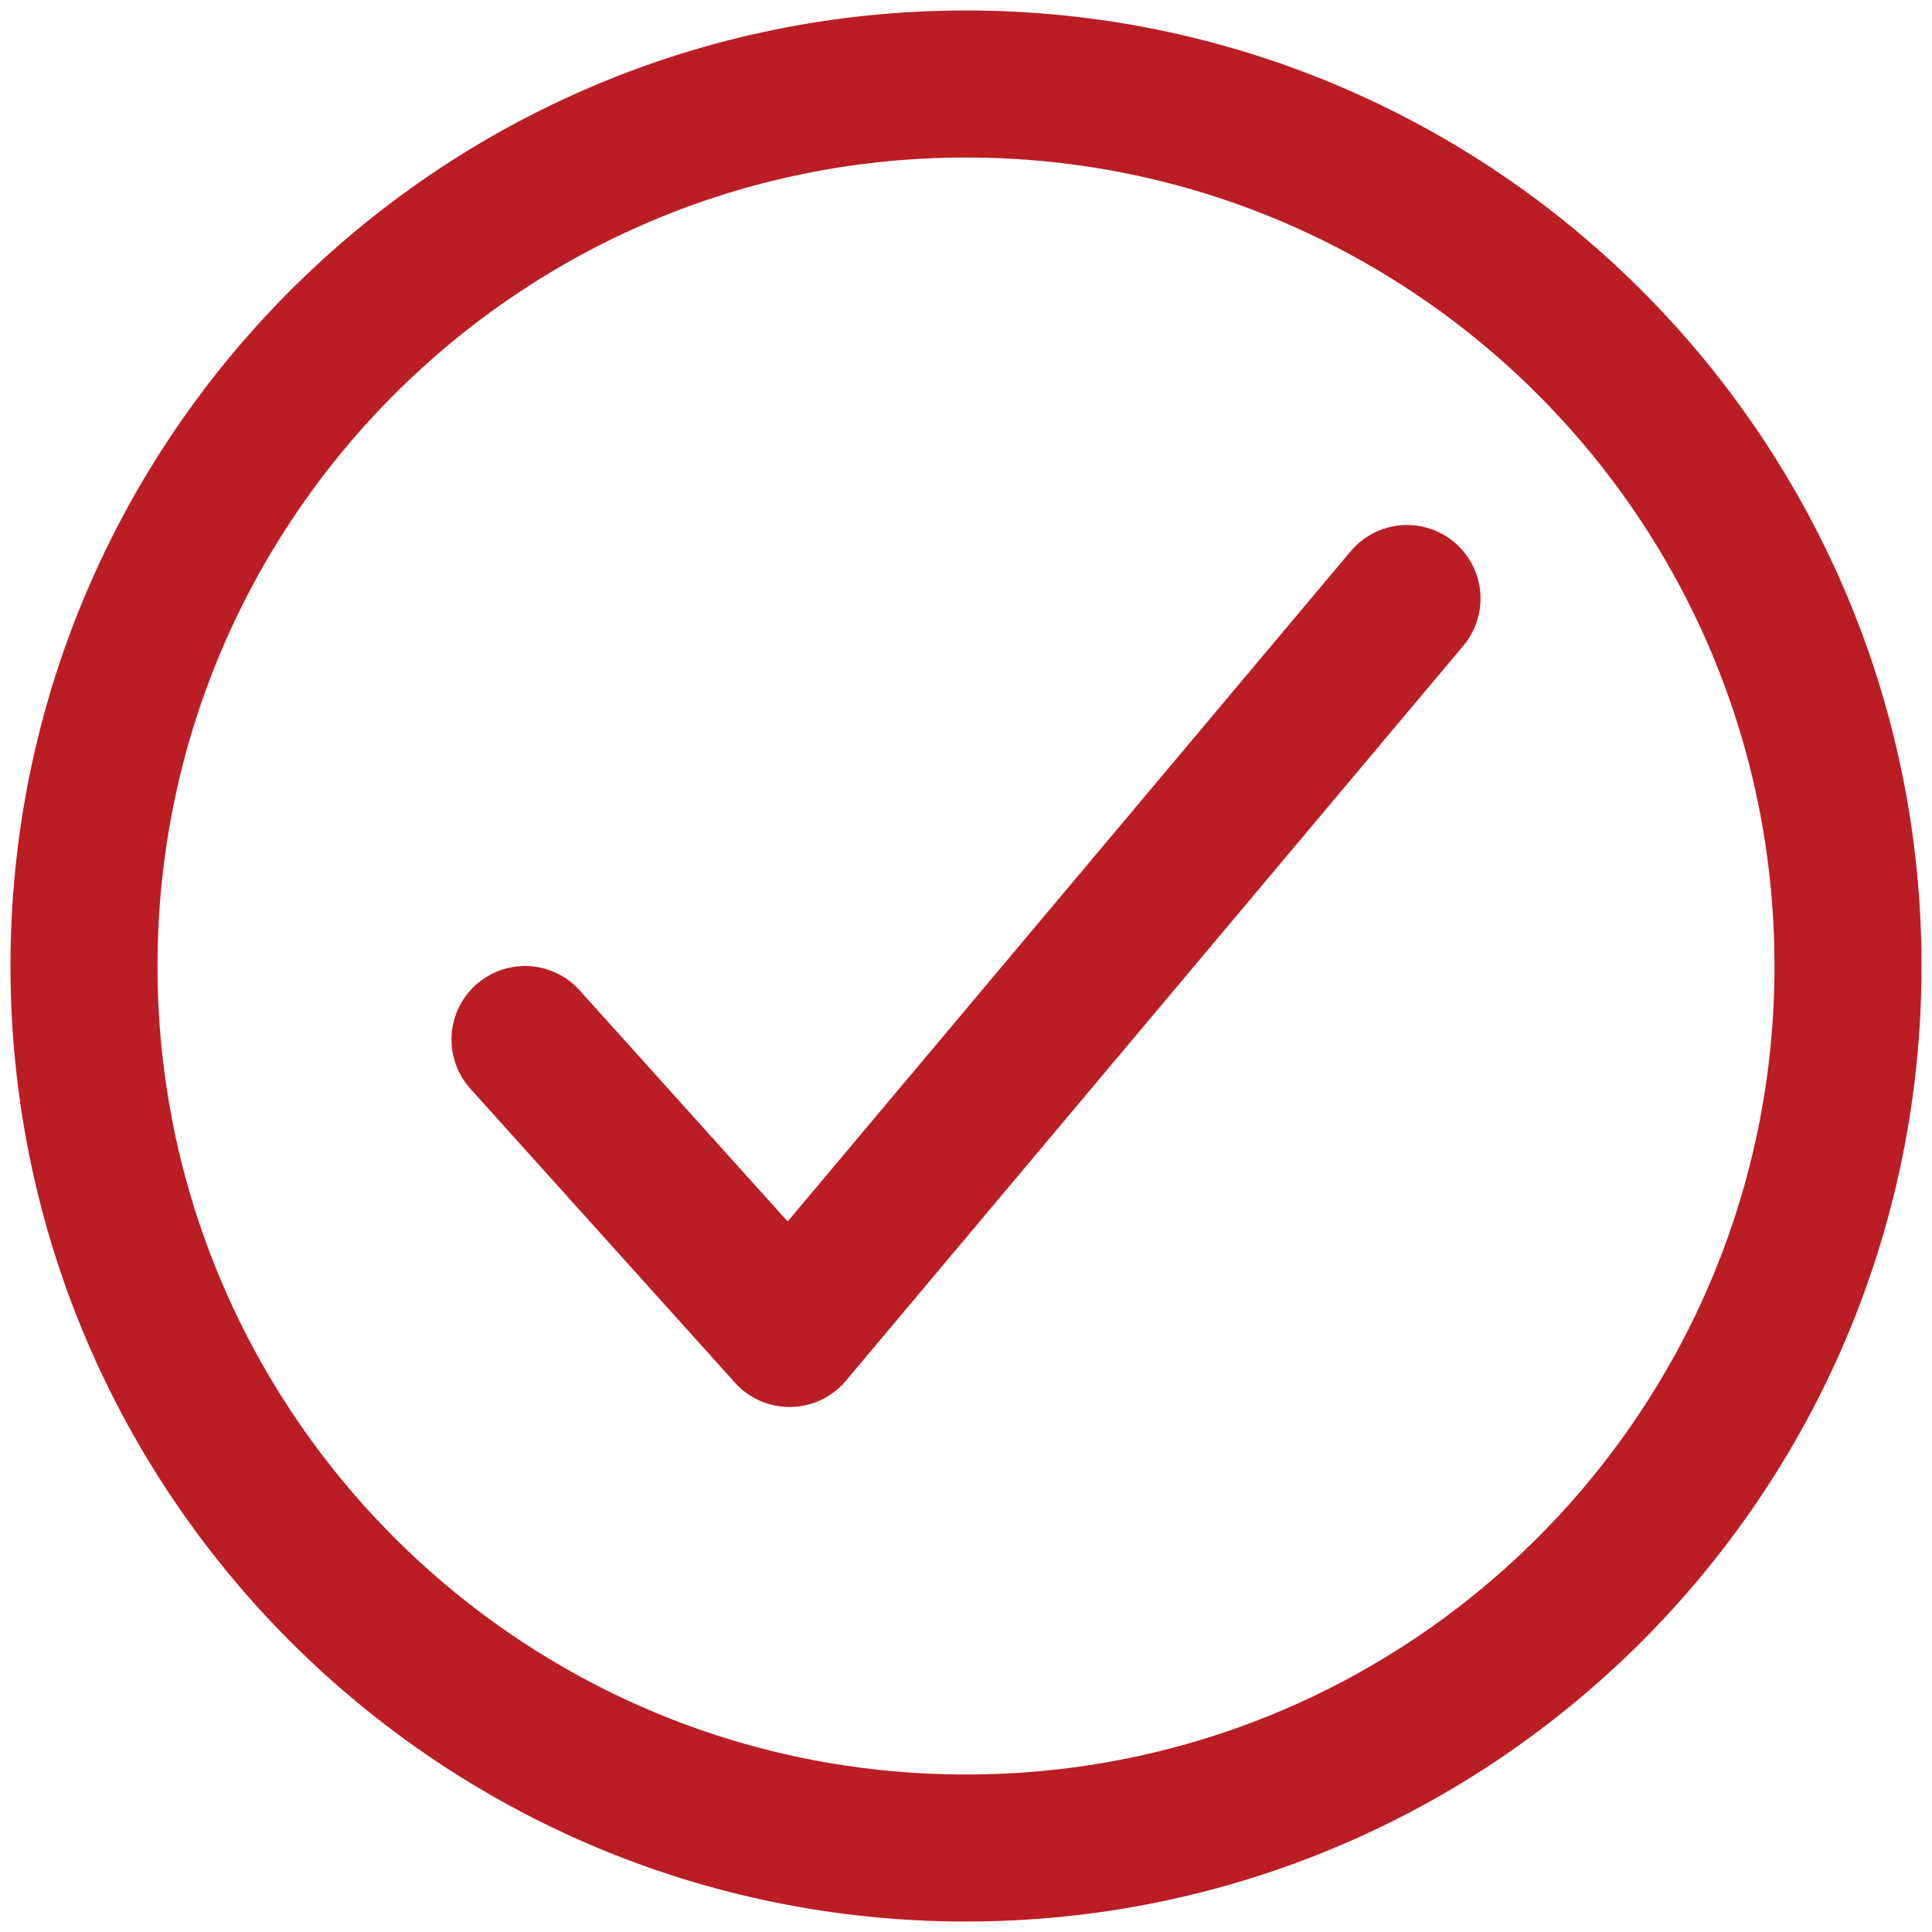 <?xml version="1.0" encoding="UTF-8"?> <svg xmlns="http://www.w3.org/2000/svg" width="19" height="19" viewBox="0 0 19 19" fill="none"><g clip-path="url(#clip0_100_6)"><path d="M18.174 9.5C18.174 4.711 14.289 0.826 9.5 0.826C4.711 0.826 0.826 4.711 0.826 9.5C0.826 14.289 4.711 18.174 9.5 18.174C14.289 18.174 18.174 14.289 18.174 9.5Z" stroke="#BB1D25" stroke-width="1.446" stroke-miterlimit="10"></path><path d="M13.837 5.886L7.765 13.114L5.163 10.223" stroke="#BB1D25" stroke-width="1.446" stroke-linecap="round" stroke-linejoin="round"></path></g><defs><clipPath id="clip0_100_6"><rect width="19" height="19" fill="white"></rect></clipPath></defs></svg> 